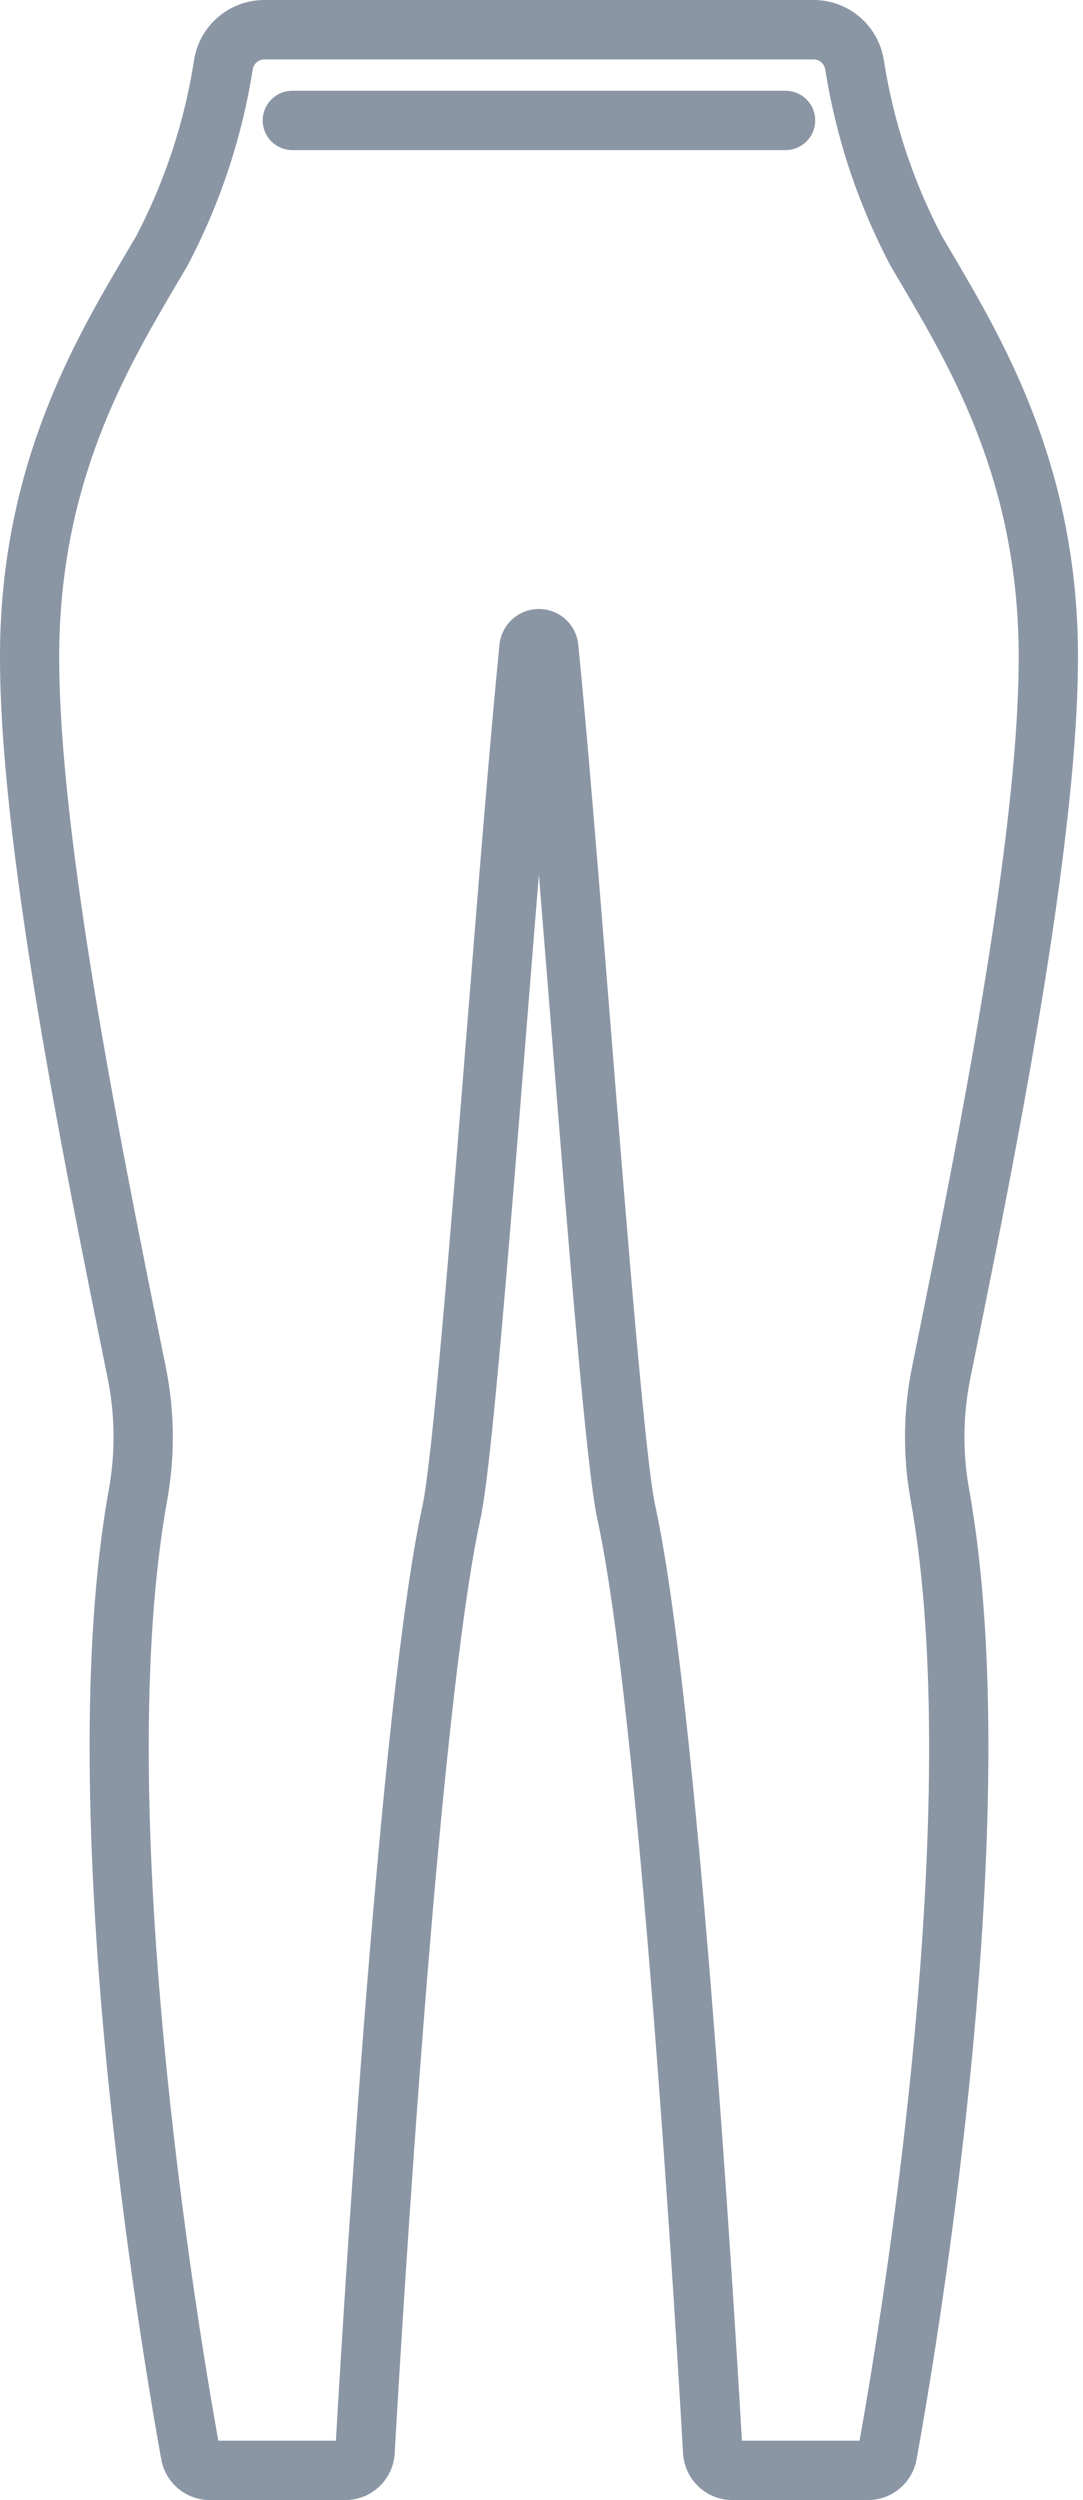 <svg width="52" height="120" viewBox="0 0 52 120" fill="none" xmlns="http://www.w3.org/2000/svg">
<path d="M41.666 120H35.173C34.566 120.001 33.982 119.77 33.54 119.353C33.098 118.937 32.832 118.367 32.797 117.761C32.464 111.895 30.698 82.156 28.679 72.903C28.161 70.527 27.34 60.261 26.47 49.388C26.271 46.91 26.071 44.399 25.874 41.994C25.677 44.399 25.477 46.91 25.278 49.388C24.408 60.261 23.587 70.53 23.069 72.903C21.05 82.156 19.283 111.895 18.951 117.763C18.915 118.369 18.649 118.938 18.207 119.354C17.765 119.77 17.181 120.001 16.574 120H10.082C9.525 120 8.987 119.805 8.559 119.449C8.132 119.093 7.843 118.598 7.743 118.05C6.833 113.007 2.398 87.053 5.241 71.407C5.551 69.629 5.519 67.809 5.146 66.043C2.951 55.223 -0.367 38.87 0.033 29.999C0.403 21.729 3.702 16.132 6.117 12.049L6.546 11.32C7.925 8.678 8.862 5.829 9.318 2.884C9.444 2.08 9.853 1.348 10.471 0.819C11.089 0.29 11.876 -0 12.689 1.40059e-07H39.066C39.88 -0 40.666 0.29 41.284 0.819C41.903 1.348 42.311 2.08 42.437 2.884C42.896 5.83 43.835 8.68 45.218 11.32L45.647 12.05C48.057 16.137 51.356 21.726 51.726 30C52.123 38.871 48.808 55.224 46.613 66.045C46.24 67.81 46.208 69.63 46.518 71.408C49.364 87.053 44.926 113.007 44.008 118.049C43.908 118.598 43.619 119.093 43.191 119.45C42.763 119.806 42.223 120.001 41.666 120ZM35.623 117.148H41.27C42.307 111.367 46.403 86.715 43.709 71.918C43.334 69.784 43.372 67.598 43.819 65.478C45.985 54.794 49.262 38.649 48.882 30.127C48.542 22.563 45.578 17.537 43.195 13.498L42.762 12.762C41.205 9.816 40.145 6.633 39.625 3.341C39.606 3.207 39.539 3.084 39.437 2.994C39.335 2.904 39.205 2.854 39.069 2.852H12.689C12.553 2.854 12.422 2.904 12.321 2.994C12.219 3.084 12.152 3.208 12.133 3.342C11.613 6.633 10.553 9.816 8.996 12.762L8.563 13.498C6.181 17.537 3.217 22.563 2.873 30.128C2.493 38.649 5.766 54.794 7.932 65.477C8.38 67.598 8.417 69.784 8.043 71.918C5.352 86.715 9.445 111.368 10.482 117.148H16.128C16.522 110.304 18.265 81.535 20.282 72.295C20.757 70.109 21.612 59.462 22.436 49.16C22.976 42.411 23.534 35.427 23.983 30.932C24.032 30.465 24.253 30.032 24.602 29.718C24.951 29.404 25.404 29.23 25.874 29.23C26.344 29.23 26.797 29.404 27.146 29.718C27.495 30.032 27.715 30.465 27.765 30.932C28.214 35.426 28.772 42.408 29.312 49.16C30.136 59.459 30.989 70.109 31.466 72.294C33.482 81.537 35.23 110.305 35.623 117.148Z" fill="#8B96A5"/>
<path d="M37.716 7.206H14.039C13.661 7.206 13.298 7.056 13.031 6.789C12.764 6.521 12.613 6.159 12.613 5.781C12.613 5.402 12.764 5.04 13.031 4.772C13.298 4.505 13.661 4.355 14.039 4.355H37.716C38.094 4.355 38.457 4.505 38.725 4.772C38.992 5.04 39.142 5.402 39.142 5.781C39.142 6.159 38.992 6.521 38.725 6.789C38.457 7.056 38.094 7.206 37.716 7.206Z" fill="#8B96A5"/>
</svg>
